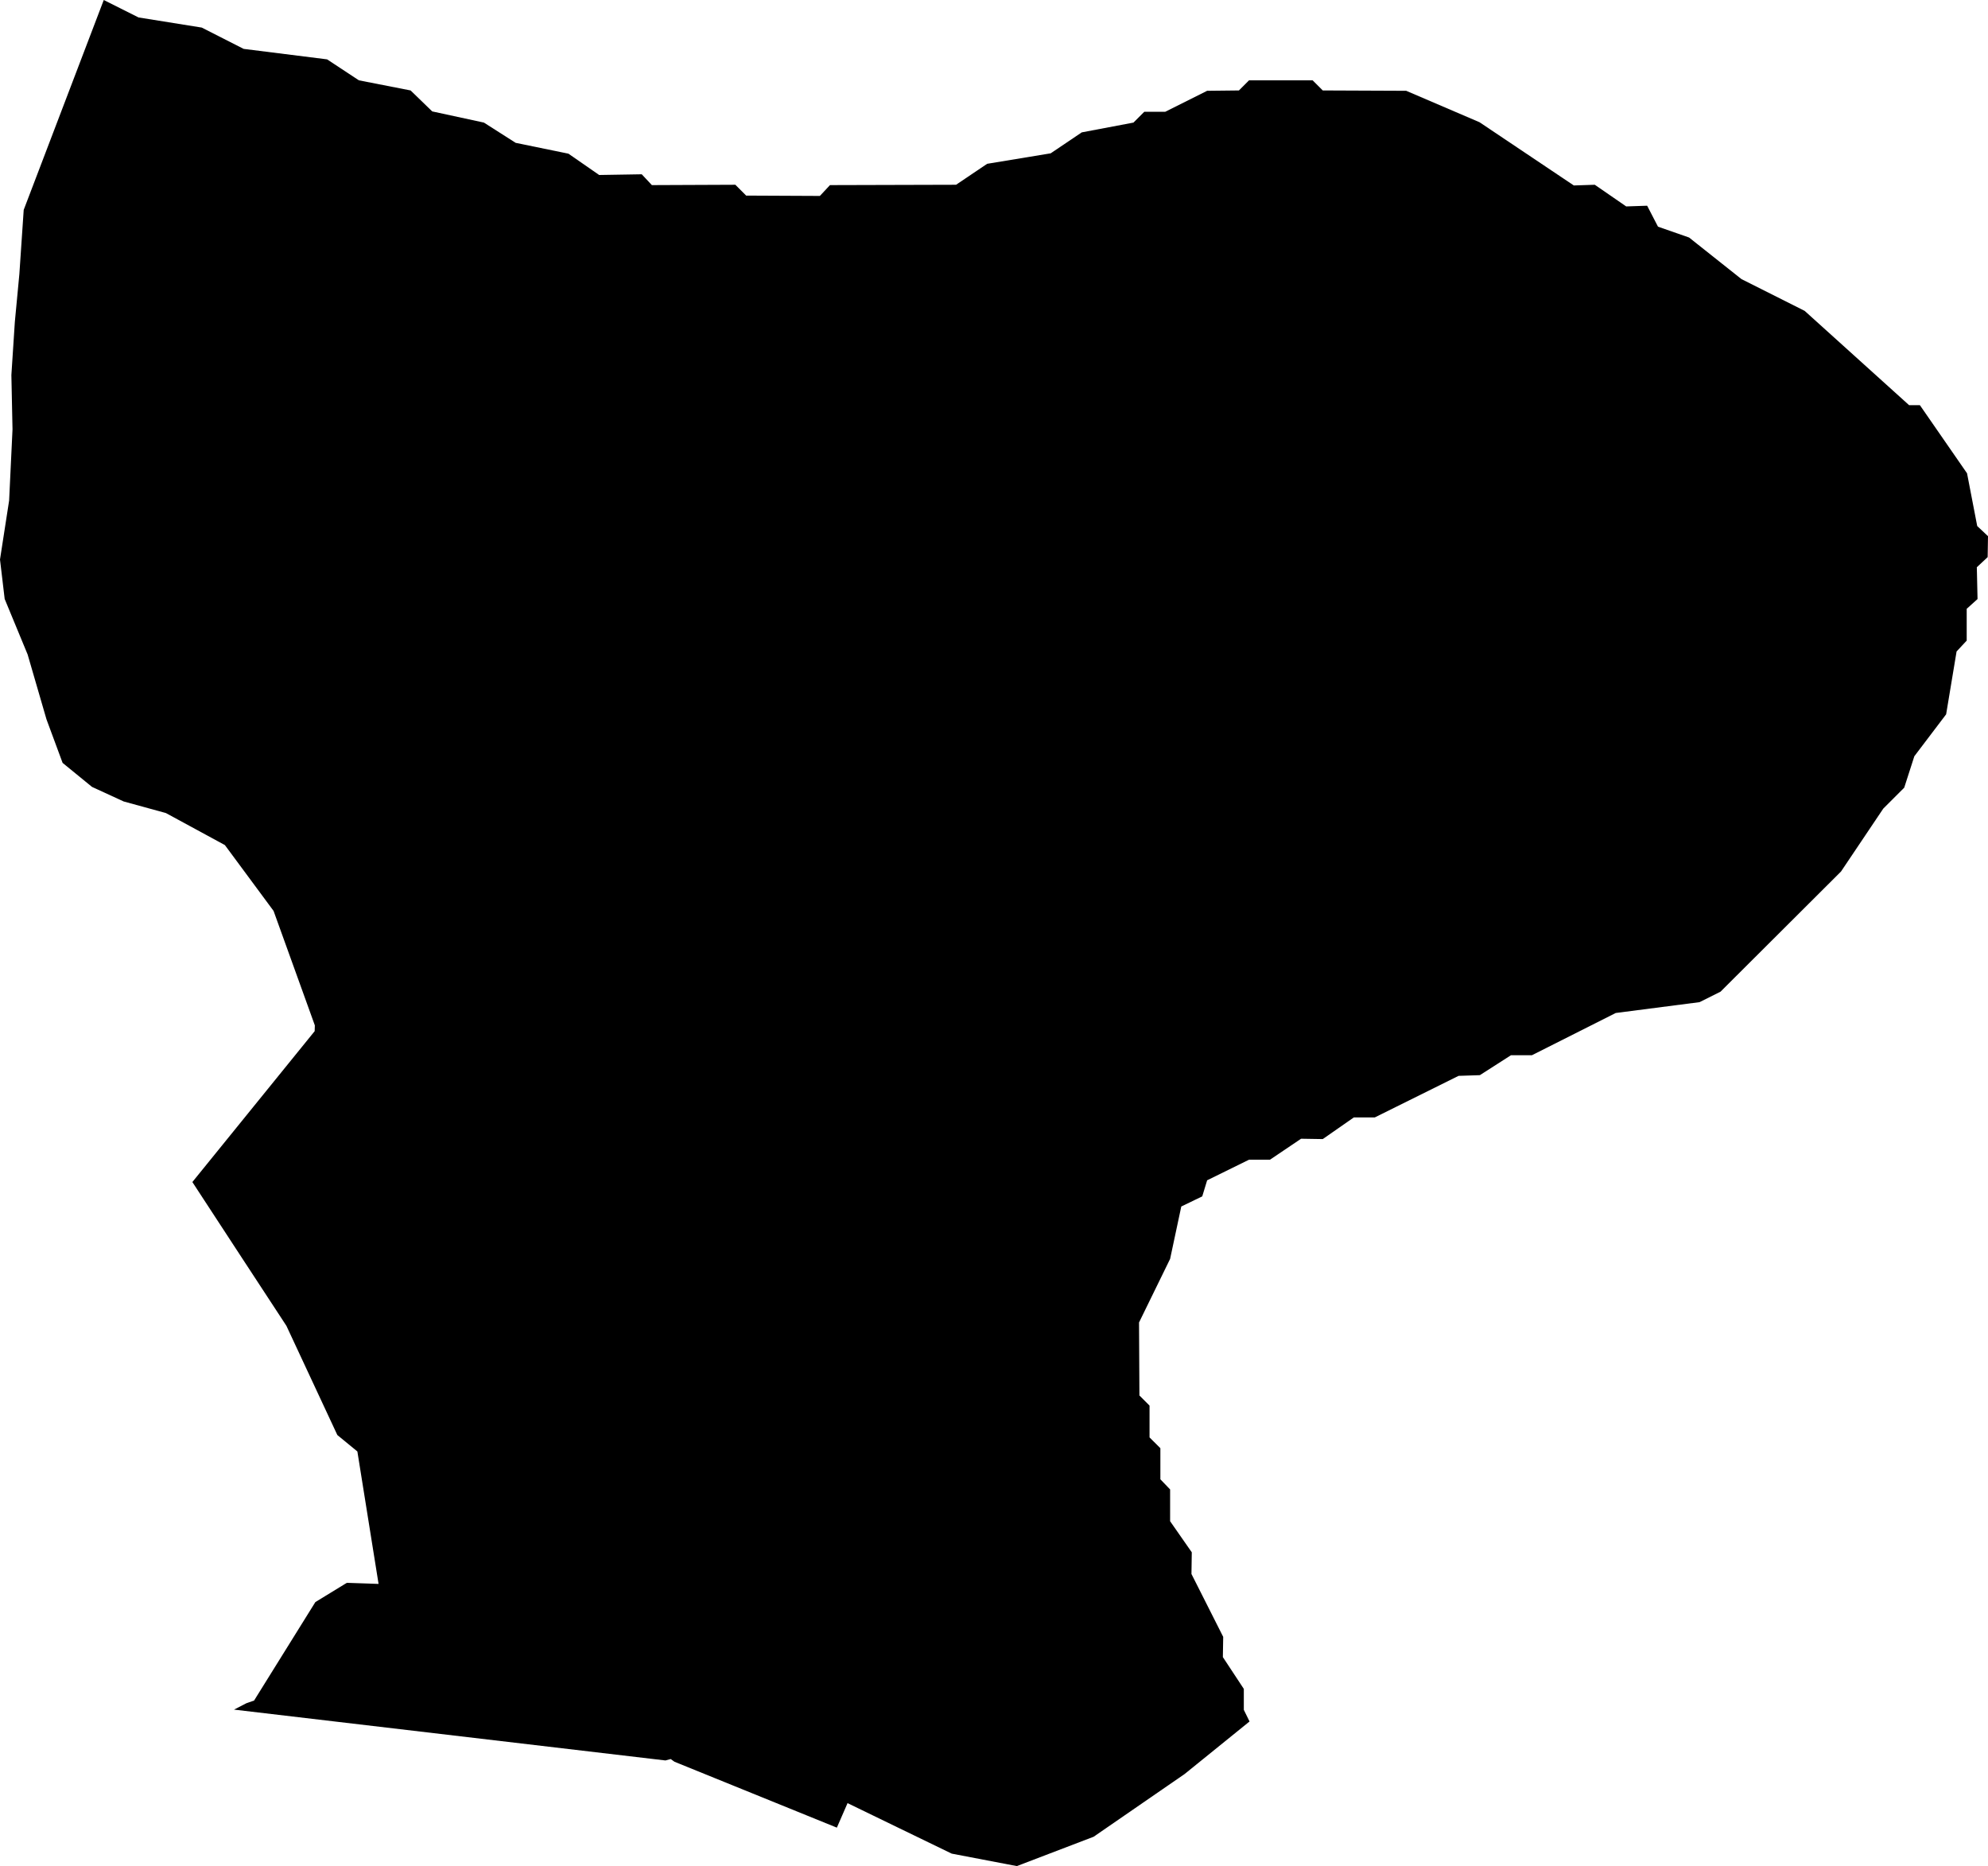 <svg width="1024" height="960.965" class="wof-locality" edtf:cessation="" edtf:inception="" id="wof-%!s(int64=890444597)" mz:is_ceased="-1" mz:is_current="1" mz:is_deprecated="-1" mz:is_superseded="0" mz:is_superseding="0" mz:latitude="5.822445" mz:longitude="-55.172672" mz:max_latitude="5.925109" mz:max_longitude="-55.100418" mz:min_latitude="5.776715" mz:min_longitude="-55.258546" mz:uri="https://data.whosonfirst.org/890/444/597/890444597.geojson" viewBox="0 0 1024.00 960.96" wof:belongsto="102191577,85632443,85677337,1091712961" wof:country="SR" wof:id="890444597" wof:lastmodified="1652218064" wof:name="Paramaribo" wof:parent_id="1091712961" wof:path="890/444/597/890444597.geojson" wof:placetype="locality" wof:repo="sfomuseum-data-whosonfirst" wof:superseded_by="" wof:supersedes="" xmlns="http://www.w3.org/2000/svg" xmlns:edtf="x-urn:namespaces#edtf" xmlns:mz="x-urn:namespaces#mz" xmlns:wof="x-urn:namespaces#wof"><path d="M643.626 886.494,610.199 913.543,563.327 945.85,523.773 960.965,490.216 954.547,463.386 941.544,449.975 935.042,436.564 928.541,431.059 941.168,347.418 907.229,345.463 905.837,342.775 906.568,120.54 880.387,126.983 877.065,130.862 875.737,162.438 825.013,178.634 815.105,194.998 815.655,194.985 815.584,184.08 747.452,173.758 738.982,147.518 682.734,123.616 646.243,111.351 627.476,105.218 618.092,99.086 608.703,130.584 569.854,135.972 563.21,162.088 531,162.173 528.034,150.555 495.817,140.913 469.085,115.832 435.178,85.454 418.691,63.689 412.714,47.39 405.221,32.243 392.852,23.947 370.44,14.234 337.038,2.409 308.454,0 288.126,4.701 257.742,6.443 221.096,5.861 193.146,7.648 165.721,9.973 141.152,12.213 108.074,53.445 0,71.35 8.982,103.91 14.195,125.5 25.171,168.48 30.566,184.857 41.361,211.492 46.574,222.63 57.369,249.259 63.126,265.617 73.558,292.789 79.134,305.546 87.973,308.622 90.11,330.562 89.748,335.768 95.323,339.129 95.31,378.781 95.142,384.337 100.724,389.265 100.743,422.304 100.899,427.517 95.323,492.463 95.142,508.471 84.353,541.199 78.953,541.814 78.538,557.207 68.164,583.842 63.126,589.424 57.55,600.219 57.55,621.784 46.755,638.161 46.574,643.374 41.361,676.109 41.361,681.341 46.574,724.327 46.755,762.094 62.944,810.662 95.505,821.457 95.142,837.64 106.3,848.435 105.937,854.018 116.726,870.026 122.308,897.004 143.717,929.557 160.081,958.135 185.874,983.365 208.649,988.921 208.649,1013.205 243.728,1018.444 270.888,1024 276.107,1023.825 286.902,1018.243 292.115,1018.282 293.728,1018.612 308.486,1013.03 313.518,1013.03 329.895,1007.817 335.471,1002.436 367.843,986.058 389.433,980.845 405.623,970.05 416.411,948.285 448.797,886.228 510.672,875.433 516.067,832.253 521.649,789.072 543.407,778.277 543.407,762.269 553.665,751.299 554.021,708.144 575.43,697.686 575.43,697.349 575.43,681.341 586.581,670.177 586.4,654.169 597.195,643.374 597.195,621.784 607.809,619.265 616.085,615.509 617.898,608.469 621.298,602.713 648.283,586.704 681.024,586.905 718.616,592.118 723.829,592.118 728.148,592.118 740.206,597.7 745.775,597.7 756.933,597.7 761.79,602.713 767.003,602.713 783.373,604.973 786.611,613.877 799.382,613.708 810.539,630.06 842.918,629.885 853.344,640.68 869.721,640.68 880.51,643.626 886.494 Z"/></svg>